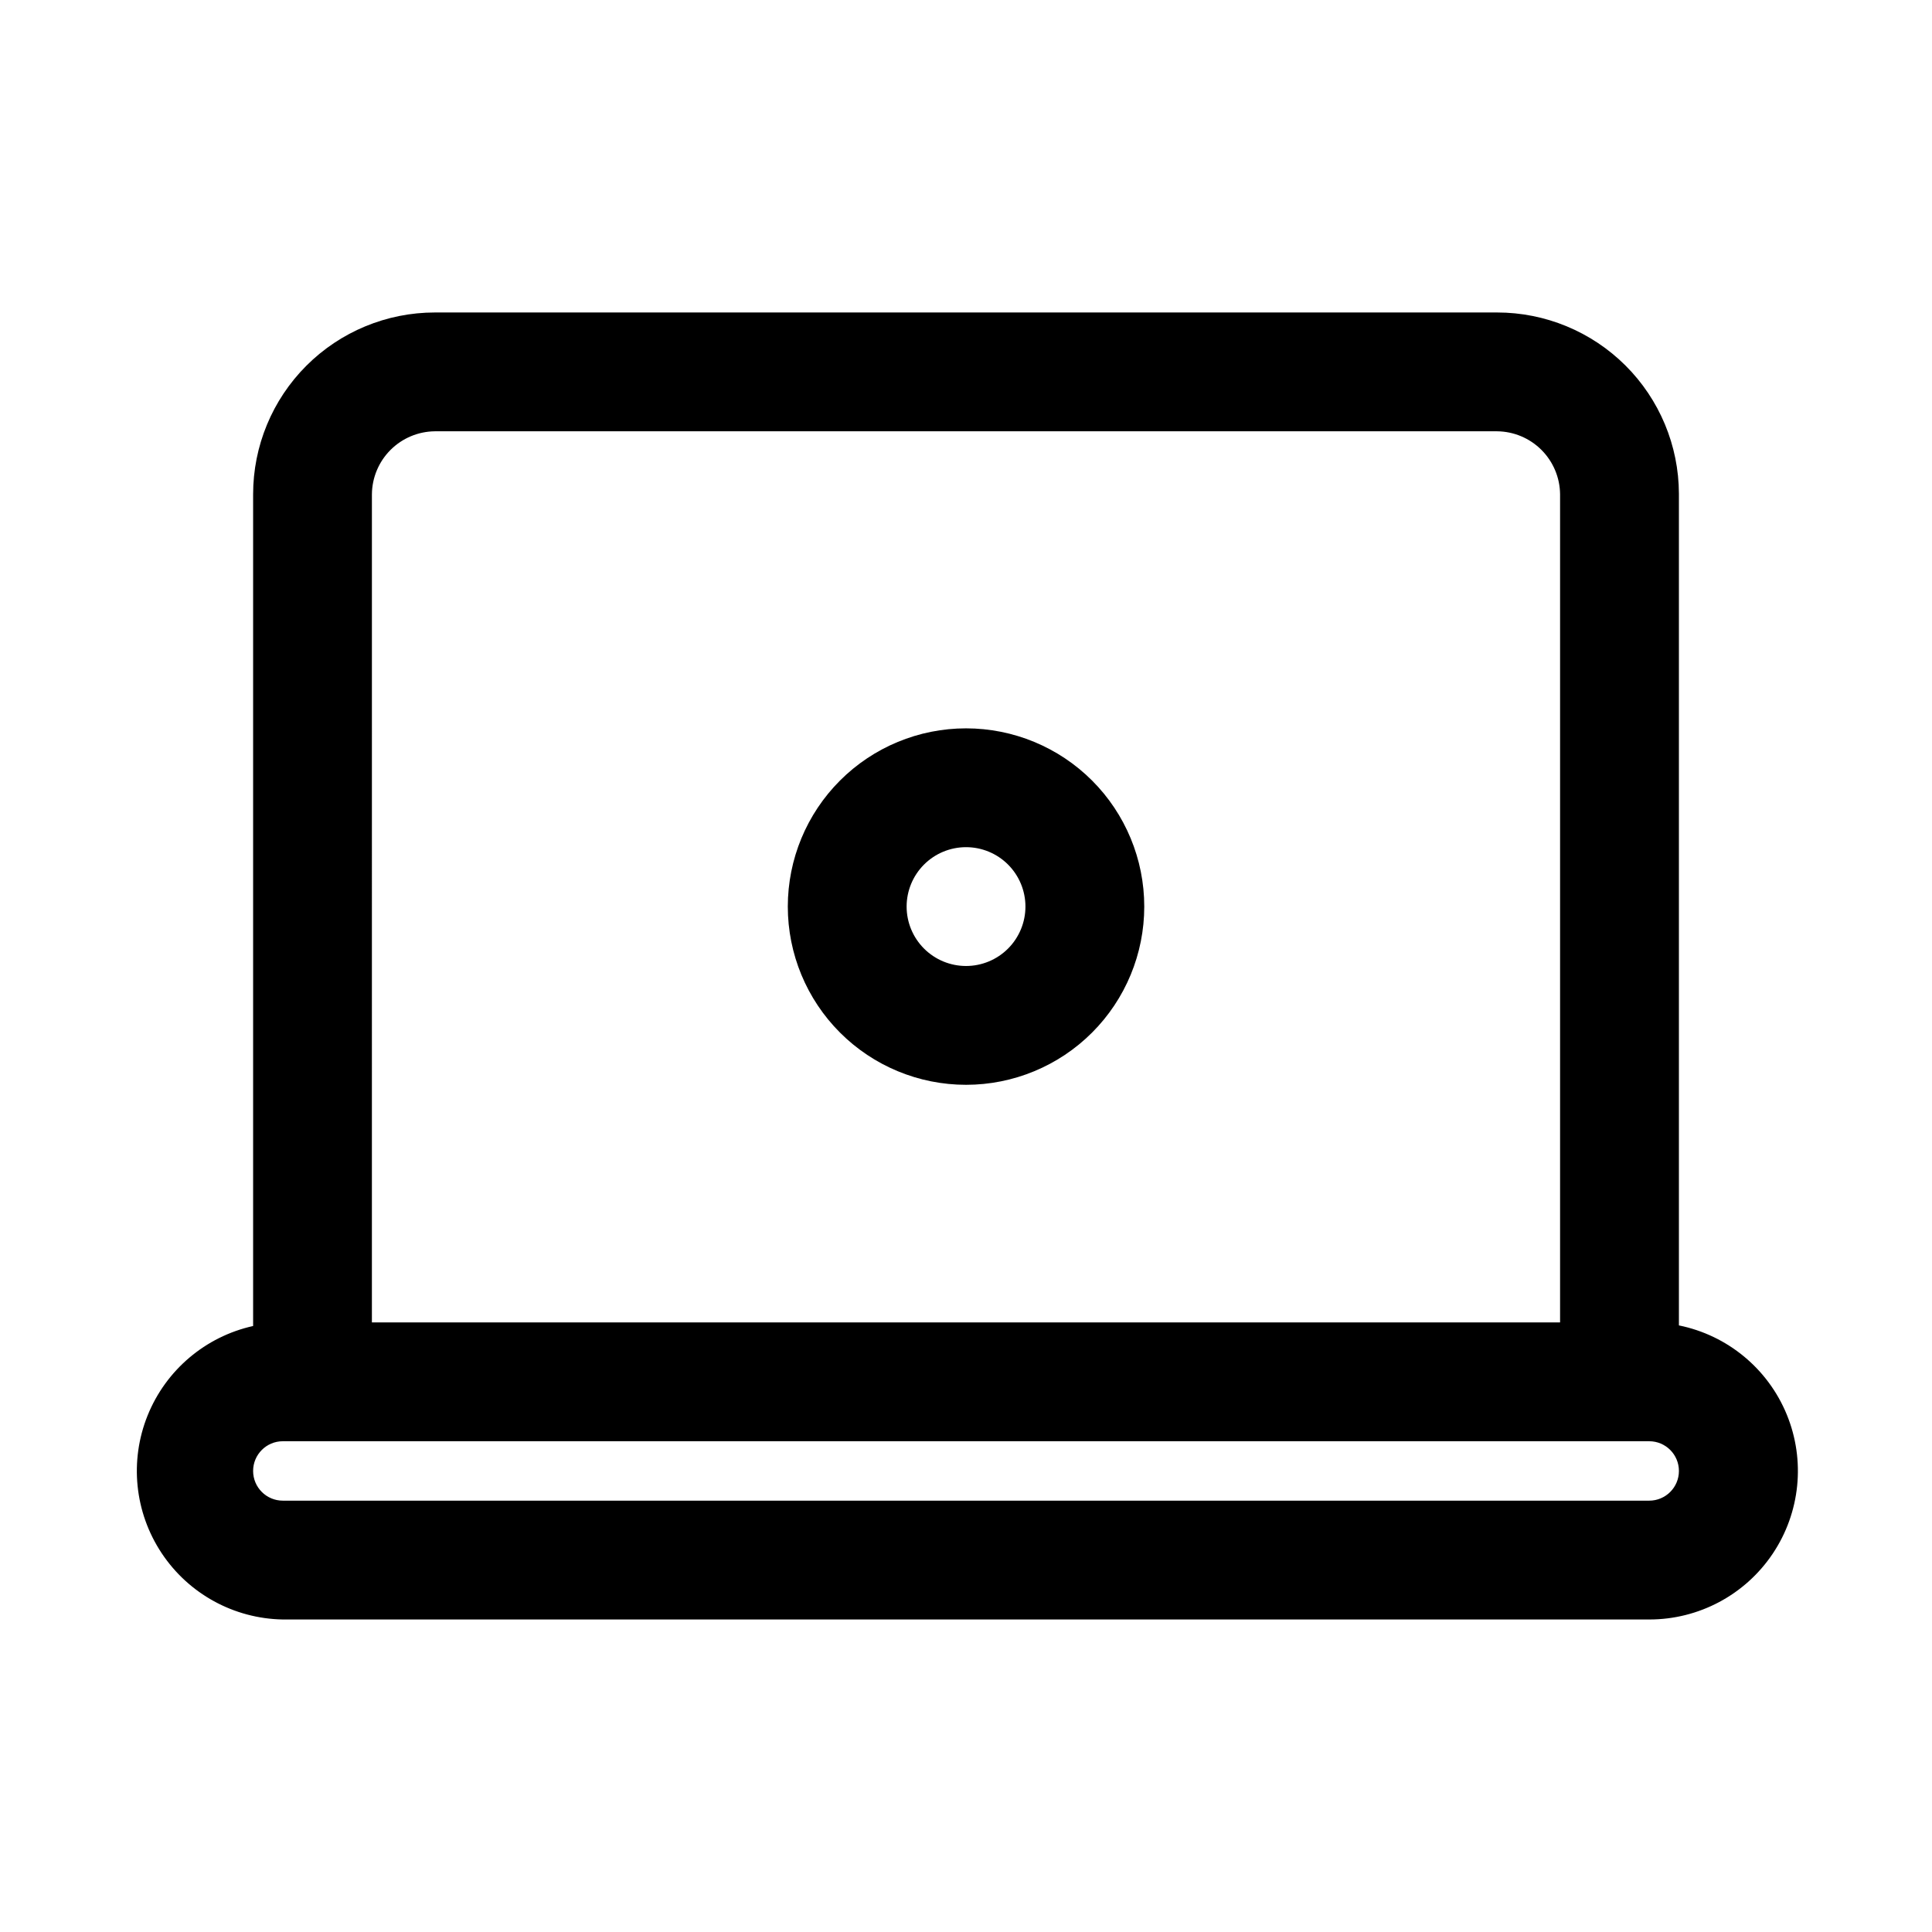 <?xml version="1.0" encoding="UTF-8"?>
<!-- Uploaded to: ICON Repo, www.svgrepo.com, Generator: ICON Repo Mixer Tools -->
<svg fill="#000000" width="800px" height="800px" version="1.1" viewBox="144 144 512 512" xmlns="http://www.w3.org/2000/svg">
 <path d="m588.93 495.25v-220.42c-0.039-12.75-5.133-24.961-14.164-33.965-9.031-9-21.262-14.055-34.012-14.055h-281.5c-12.777 0-25.031 5.078-34.066 14.113-9.035 9.035-14.109 21.289-14.109 34.066v220.42-0.004c-12.652 2.816-23.109 11.68-27.957 23.699-4.848 12.02-3.469 25.656 3.691 36.461 7.156 10.809 19.176 17.395 32.137 17.617h362.11c13.133 0.012 25.406-6.523 32.723-17.43 7.316-10.902 8.715-24.738 3.727-36.883-4.988-12.148-15.707-21.008-28.578-23.621zm-346.37-220.26c0.039-4.414 1.812-8.637 4.934-11.758 3.121-3.121 7.34-4.891 11.754-4.934h281.5c4.414 0.043 8.633 1.812 11.754 4.934s4.894 7.344 4.934 11.758v219.47h-314.88zm338.5 266.7h-362.11c-4.348 0-7.871-3.523-7.871-7.871 0-4.348 3.523-7.875 7.871-7.875h362.11c4.348 0 7.871 3.527 7.871 7.875 0 4.348-3.523 7.871-7.871 7.871zm-181.05-204.67c-12.527 0-24.543 4.977-33.398 13.832-8.859 8.859-13.836 20.871-13.836 33.398s4.977 24.539 13.836 33.398c8.855 8.859 20.871 13.836 33.398 13.836 12.523 0 24.539-4.977 33.398-13.836 8.855-8.859 13.832-20.871 13.832-33.398s-4.977-24.539-13.832-33.398c-8.859-8.855-20.875-13.832-33.398-13.832zm0 62.977c-4.176 0-8.18-1.66-11.133-4.613-2.953-2.953-4.613-6.957-4.613-11.133 0-4.176 1.66-8.18 4.613-11.133 2.953-2.953 6.957-4.609 11.133-4.609s8.18 1.656 11.133 4.609c2.949 2.953 4.609 6.957 4.609 11.133 0 4.176-1.66 8.18-4.609 11.133-2.953 2.953-6.957 4.613-11.133 4.613z"/>
</svg>